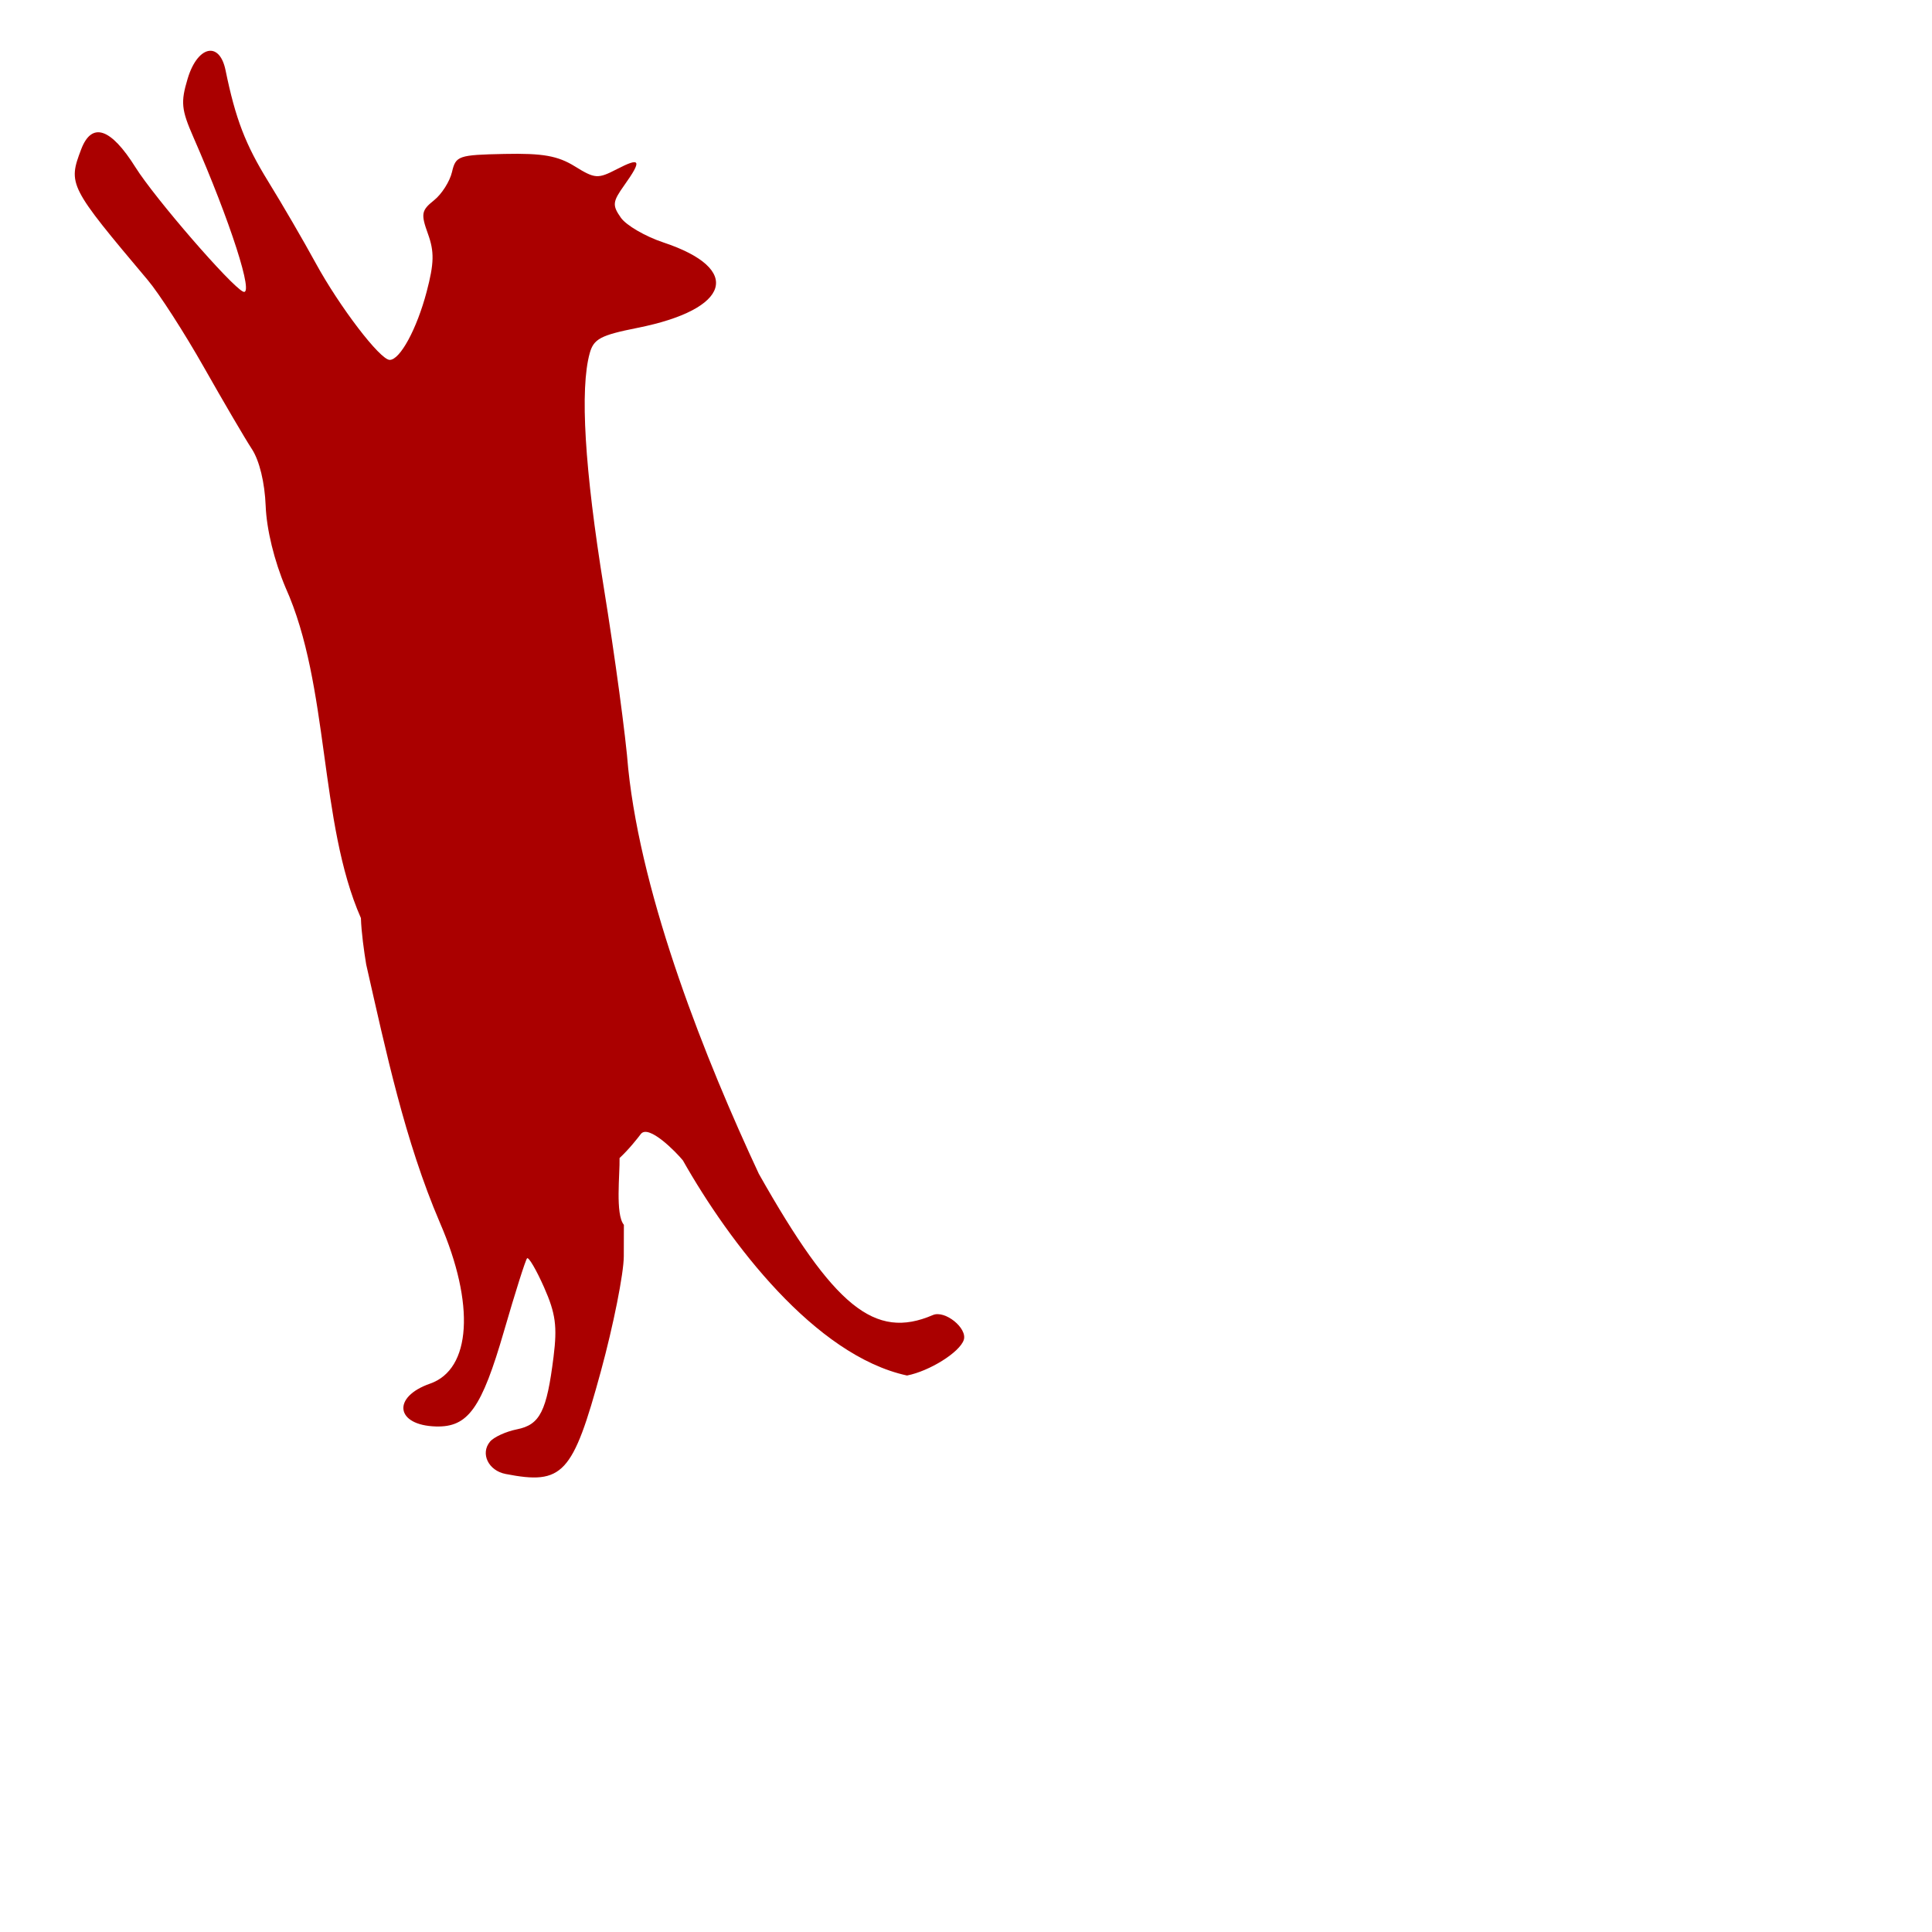 <?xml version="1.0" encoding="UTF-8" standalone="no"?>
<!-- Created with Inkscape (http://www.inkscape.org/) -->

<svg
   xmlns:dc="http://purl.org/dc/elements/1.1/"
   xmlns:cc="http://creativecommons.org/ns#"
   xmlns:rdf="http://www.w3.org/1999/02/22-rdf-syntax-ns#"
   xmlns:svg="http://www.w3.org/2000/svg"
   xmlns="http://www.w3.org/2000/svg"
   xmlns:sodipodi="http://sodipodi.sourceforge.net/DTD/sodipodi-0.dtd"
   xmlns:inkscape="http://www.inkscape.org/namespaces/inkscape"
   width="1080"
   height="1080"
   id="svg2"
   version="1.1"
   inkscape:version="0.47 r22583"
   sodipodi:docname="CatSit.svg">
  <defs
     id="defs4">
    <inkscape:perspective
       sodipodi:type="inkscape:persp3d"
       inkscape:vp_x="0 : 526.18109 : 1"
       inkscape:vp_y="0 : 1000 : 0"
       inkscape:vp_z="744.09448 : 526.18109 : 1"
       inkscape:persp3d-origin="372.04724 : 350.78739 : 1"
       id="perspective10" />
    <inkscape:perspective
       id="perspective2820"
       inkscape:persp3d-origin="0.5 : 0.33333333 : 1"
       inkscape:vp_z="1 : 0.5 : 1"
       inkscape:vp_y="0 : 1000 : 0"
       inkscape:vp_x="0 : 0.5 : 1"
       sodipodi:type="inkscape:persp3d" />
    <inkscape:perspective
       id="perspective2860"
       inkscape:persp3d-origin="0.5 : 0.33333333 : 1"
       inkscape:vp_z="1 : 0.5 : 1"
       inkscape:vp_y="0 : 1000 : 0"
       inkscape:vp_x="0 : 0.5 : 1"
       sodipodi:type="inkscape:persp3d" />
    <inkscape:perspective
       id="perspective2886"
       inkscape:persp3d-origin="0.5 : 0.33333333 : 1"
       inkscape:vp_z="1 : 0.5 : 1"
       inkscape:vp_y="0 : 1000 : 0"
       inkscape:vp_x="0 : 0.5 : 1"
       sodipodi:type="inkscape:persp3d" />
    <inkscape:perspective
       id="perspective2904"
       inkscape:persp3d-origin="0.5 : 0.33333333 : 1"
       inkscape:vp_z="1 : 0.5 : 1"
       inkscape:vp_y="0 : 1000 : 0"
       inkscape:vp_x="0 : 0.5 : 1"
       sodipodi:type="inkscape:persp3d" />
    <inkscape:perspective
       id="perspective2920"
       inkscape:persp3d-origin="0.5 : 0.33333333 : 1"
       inkscape:vp_z="1 : 0.5 : 1"
       inkscape:vp_y="0 : 1000 : 0"
       inkscape:vp_x="0 : 0.5 : 1"
       sodipodi:type="inkscape:persp3d" />
    <inkscape:perspective
       id="perspective2942"
       inkscape:persp3d-origin="0.5 : 0.33333333 : 1"
       inkscape:vp_z="1 : 0.5 : 1"
       inkscape:vp_y="0 : 1000 : 0"
       inkscape:vp_x="0 : 0.5 : 1"
       sodipodi:type="inkscape:persp3d" />
    <inkscape:perspective
       id="perspective2956"
       inkscape:persp3d-origin="0.5 : 0.33333333 : 1"
       inkscape:vp_z="1 : 0.5 : 1"
       inkscape:vp_y="0 : 1000 : 0"
       inkscape:vp_x="0 : 0.5 : 1"
       sodipodi:type="inkscape:persp3d" />
    <inkscape:perspective
       id="perspective3008"
       inkscape:persp3d-origin="0.5 : 0.33333333 : 1"
       inkscape:vp_z="1 : 0.5 : 1"
       inkscape:vp_y="0 : 1000 : 0"
       inkscape:vp_x="0 : 0.5 : 1"
       sodipodi:type="inkscape:persp3d" />
    <inkscape:perspective
       id="perspective3030"
       inkscape:persp3d-origin="0.5 : 0.33333333 : 1"
       inkscape:vp_z="1 : 0.5 : 1"
       inkscape:vp_y="0 : 1000 : 0"
       inkscape:vp_x="0 : 0.5 : 1"
       sodipodi:type="inkscape:persp3d" />
    <inkscape:perspective
       id="perspective3184"
       inkscape:persp3d-origin="0.5 : 0.33333333 : 1"
       inkscape:vp_z="1 : 0.5 : 1"
       inkscape:vp_y="0 : 1000 : 0"
       inkscape:vp_x="0 : 0.5 : 1"
       sodipodi:type="inkscape:persp3d" />
    <inkscape:perspective
       id="perspective3103"
       inkscape:persp3d-origin="0.5 : 0.33333333 : 1"
       inkscape:vp_z="1 : 0.5 : 1"
       inkscape:vp_y="0 : 1000 : 0"
       inkscape:vp_x="0 : 0.5 : 1"
       sodipodi:type="inkscape:persp3d" />
    <inkscape:perspective
       id="perspective3205"
       inkscape:persp3d-origin="0.5 : 0.33333333 : 1"
       inkscape:vp_z="1 : 0.5 : 1"
       inkscape:vp_y="0 : 1000 : 0"
       inkscape:vp_x="0 : 0.5 : 1"
       sodipodi:type="inkscape:persp3d" />
    <inkscape:perspective
       id="perspective3223"
       inkscape:persp3d-origin="0.5 : 0.33333333 : 1"
       inkscape:vp_z="1 : 0.5 : 1"
       inkscape:vp_y="0 : 1000 : 0"
       inkscape:vp_x="0 : 0.5 : 1"
       sodipodi:type="inkscape:persp3d" />
    <inkscape:perspective
       id="perspective3276"
       inkscape:persp3d-origin="0.5 : 0.33333333 : 1"
       inkscape:vp_z="1 : 0.5 : 1"
       inkscape:vp_y="0 : 1000 : 0"
       inkscape:vp_x="0 : 0.5 : 1"
       sodipodi:type="inkscape:persp3d" />
  </defs>
  <sodipodi:namedview
     id="base"
     pagecolor="#ffffff"
     bordercolor="#666666"
     borderopacity="1.0"
     inkscape:pageopacity="0.0"
     inkscape:pageshadow="2"
     inkscape:zoom="0.22685185"
     inkscape:cx="1189.7453"
     inkscape:cy="830.81362"
     inkscape:document-units="in"
     inkscape:current-layer="layer1"
     showgrid="false"
     units="in"
     inkscape:showpageshadow="false"
     borderlayer="false"
     inkscape:window-width="1280"
     inkscape:window-height="747"
     inkscape:window-x="-4"
     inkscape:window-y="-4"
     inkscape:window-maximized="1" />
  <g
     inkscape:label="Layer 1"
     inkscape:groupmode="layer"
     id="layer1"
     transform="translate(0,27.64)">
    <path
       style="fill:#aa0000"
       d="m 117.083,0.765 c -4.395,0.415 -9.254,5.785 -12.186,15.57 -3.947,13.175 -3.559,17.258 3.24,32.785 20.622,47.093 34.183,89.225 27.756,86.266 -6.835,-3.147 -49.398,-52.329 -60.154,-69.487 -13.85,-22.092 -24.456,-25.606 -30.367,-10.058 -7.436,19.559 -6.836,20.757 37.33,73.21 6.28,7.458 20.393,29.378 31.334,48.694 10.941,19.316 22.958,39.83 26.741,45.599 4.244,6.473 7.214,18.698 7.737,31.866 0.524,13.19 4.783,30.603 11.122,45.647 24.738,54.997 18.53,131.15 42.117,184.718 0.239,7.916 1.749,18.628 2.95,25.918 11.083,48.699 21.536,98.409 41.199,144.341 19.771,45.623 17.55,81.95 -5.513,89.989 -21.427,7.469 -19.247,23.295 3.288,23.936 17.999,0.512 25.533,-10.062 38.104,-53.433 6.211,-21.429 11.989,-39.697 12.863,-40.57 0.873,-0.873 5.176,6.461 9.526,16.296 6.434,14.544 7.388,21.785 5.271,38.733 -3.816,30.541 -7.565,37.992 -20.454,40.57 -6.166,1.233 -12.946,4.335 -15.087,6.915 -5.489,6.615 -0.894,16.165 8.704,18.036 32.014,6.243 37.557,0.281 53.288,-57.398 7.007,-25.693 12.78,-54.648 12.814,-64.313 l 0.048,-17.553 c -4.891,-5.865 -2.186,-28.393 -2.418,-37.33 5.312,-4.937 10.094,-11.062 11.896,-13.443 4.358,-5.602 19.718,10.111 23.501,14.748 25.89,45.79 73.773,109.074 125.289,120.26 12.647,-2.477 29.425,-12.984 31.721,-19.874 2.19,-6.569 -10.531,-16.829 -17.263,-13.926 -32.457,13.994 -55.25,-4.509 -97.291,-78.964 -29.603,-63.394 -65.33,-152.929 -73.017,-226.545 -1.308,-17.506 -7.464,-63.01 -13.636,-101.111 -10.76,-66.427 -13.415,-111.029 -7.882,-131.043 2.213,-8.003 6.058,-10.07 26.644,-14.168 52.179,-10.387 59.047,-32.981 14.507,-47.775 -10.054,-3.34 -20.745,-9.549 -23.743,-13.83 -4.868,-6.95 -4.653,-8.903 1.886,-18.085 10.045,-14.107 9.209,-15.93 -4.11,-9.042 -10.666,5.516 -12.214,5.41 -23.549,-1.596 -9.526,-5.887 -17.975,-7.363 -39.265,-6.915 -25.787,0.543 -27.237,1.029 -29.352,10.106 -1.223,5.25 -5.728,12.36 -10.058,15.812 -7.059,5.627 -7.422,7.596 -3.385,18.762 3.603,9.964 3.472,16.438 -0.725,32.35 -5.503,20.863 -14.876,38.104 -20.648,38.104 -5.372,0 -28.039,-29.667 -41.489,-54.303 C 169.62,106.878 157.794,86.55 150.061,74.023 137.116,53.052 131.668,38.832 126.077,11.596 124.496,3.897 120.961,0.399 117.083,0.765 z"
       id="path3259" />
  </g>
</svg>
